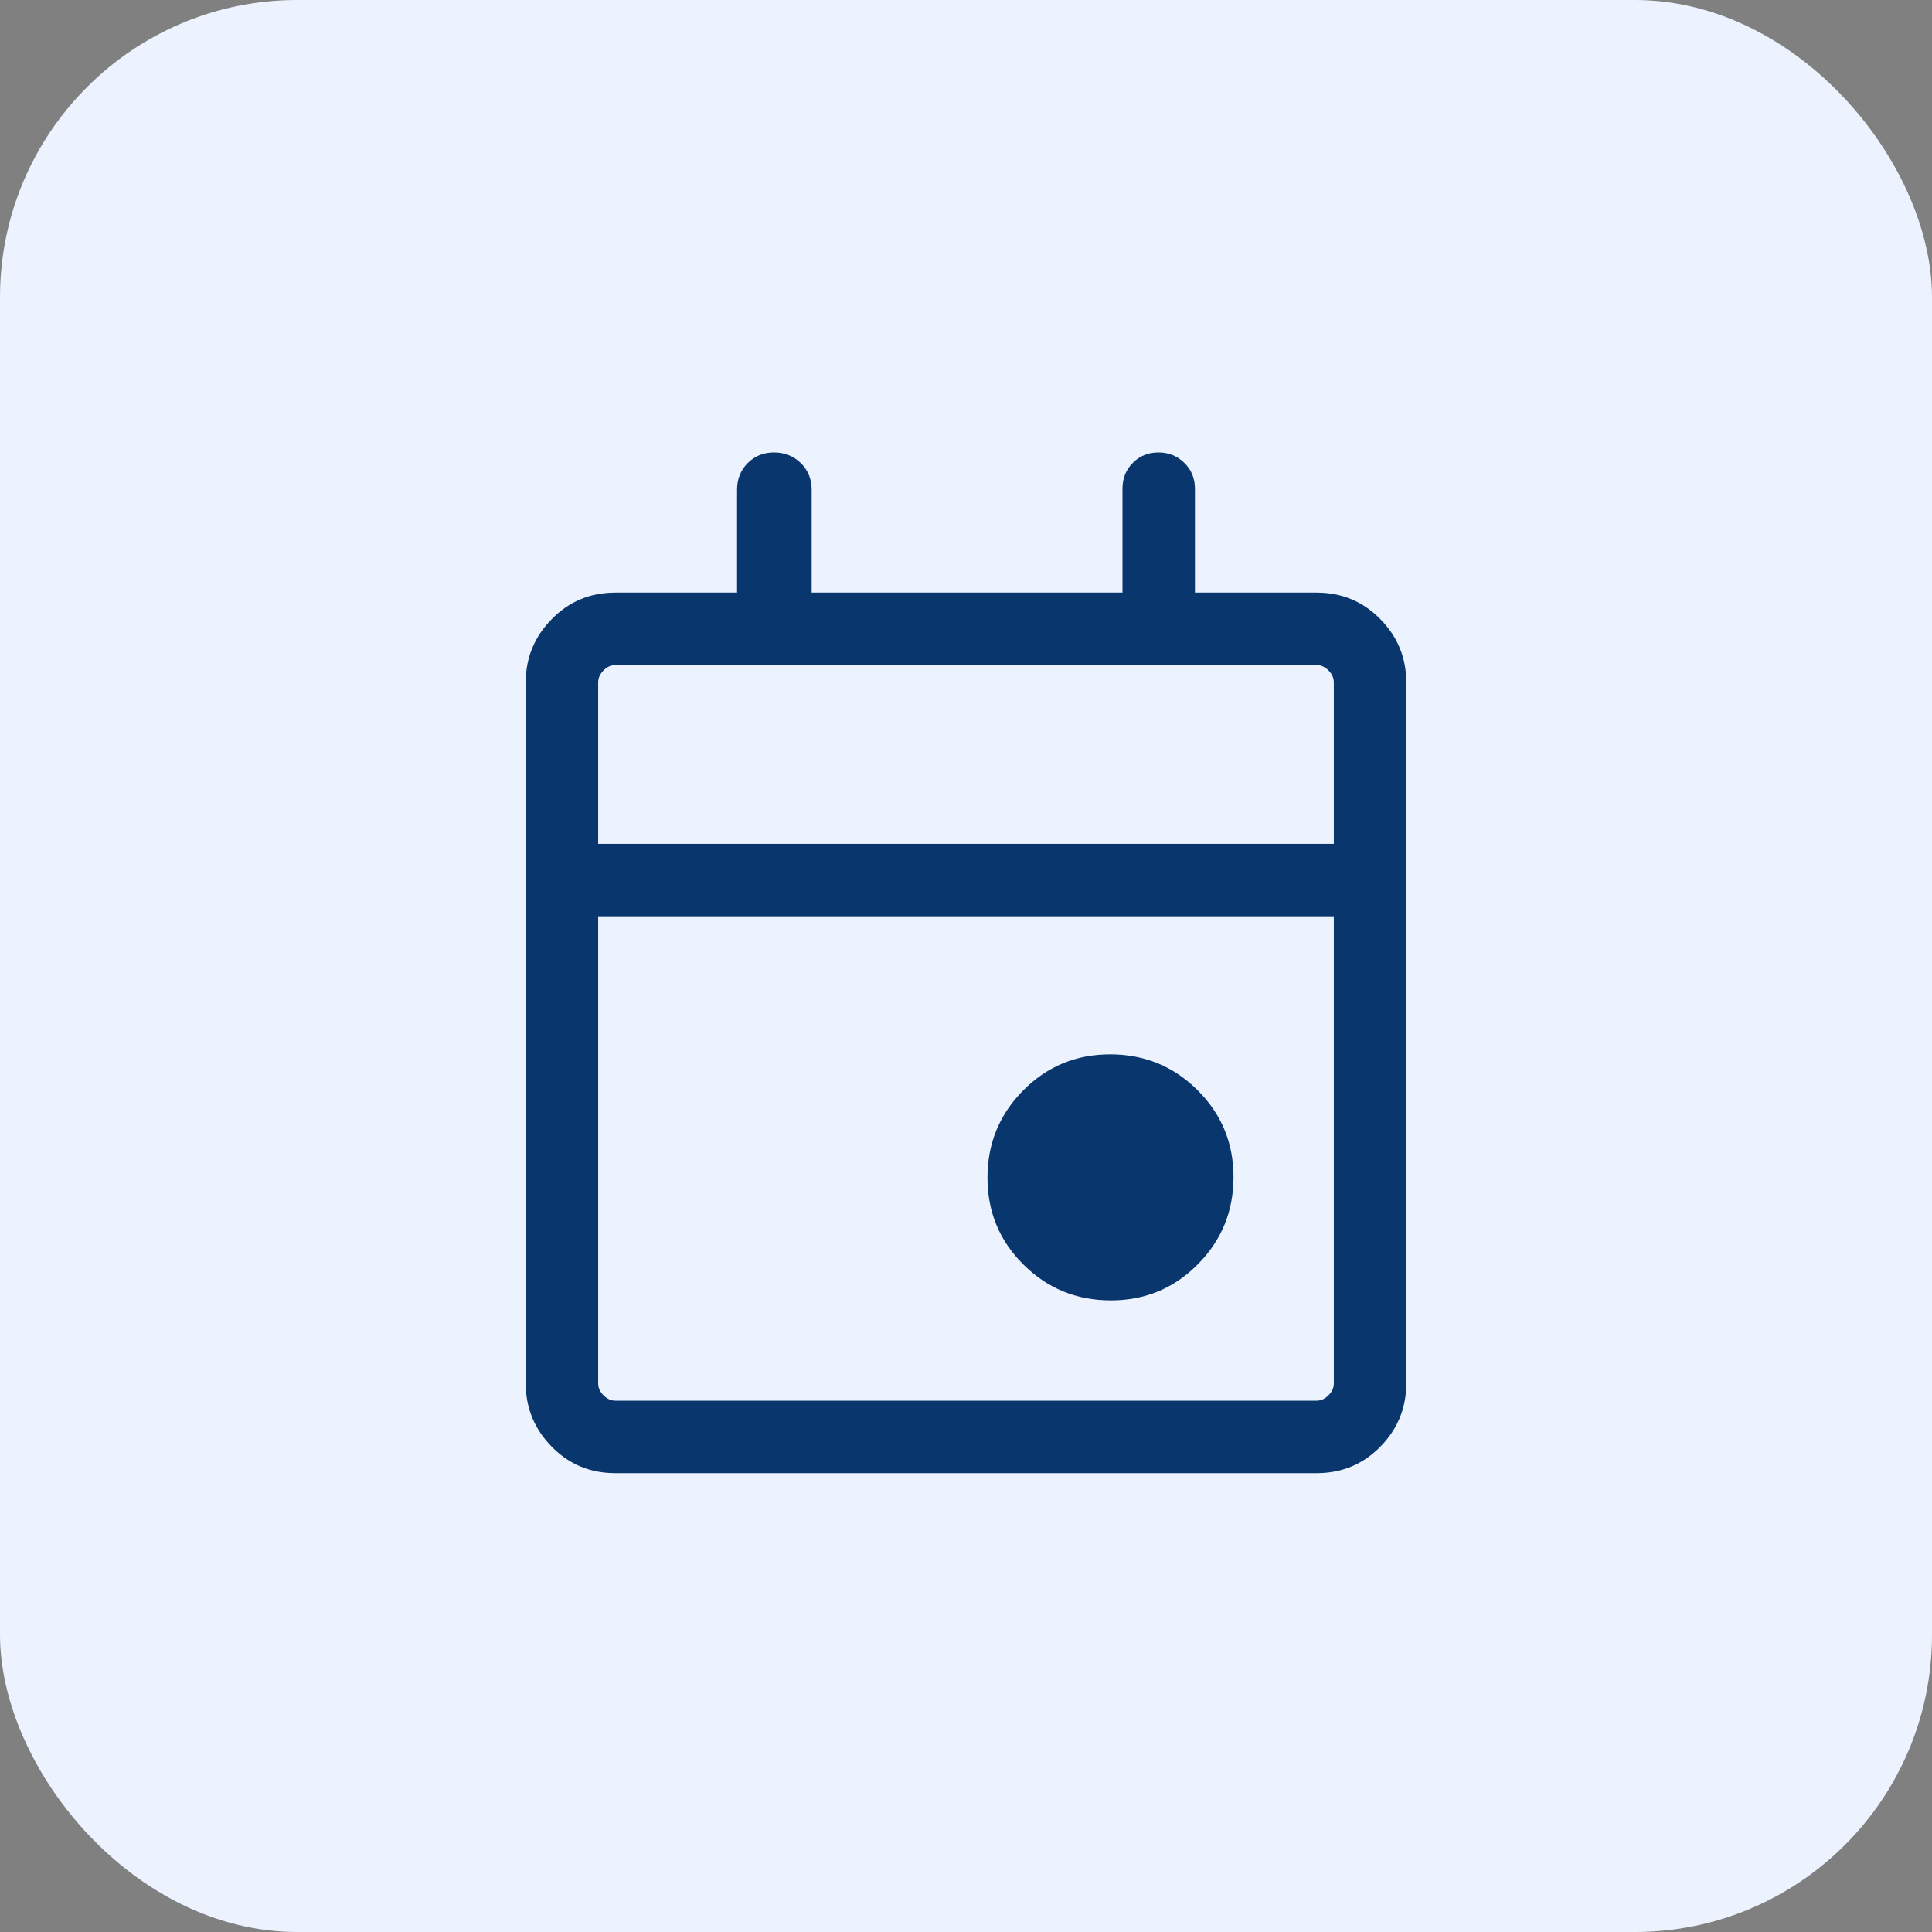 <svg width="26" height="26" viewBox="0 0 26 26" fill="none" xmlns="http://www.w3.org/2000/svg">
<rect x="0" y="0" width="26" height="26" fill="#808080" stroke="none"/>
<rect width="26" height="26" rx="4" fill="#ECF3FF"/>
<mask id="mask0_2994_8763" style="mask-type:alpha" maskUnits="userSpaceOnUse" x="4" y="4" width="18" height="18">
<rect x="4" y="4" width="18" height="18" fill="#D9D9D9"/>
</mask>
<g mask="url(#mask0_2994_8763)">
<path d="M14.949 17.5C14.489 17.5 14.098 17.34 13.774 17.019C13.45 16.698 13.289 16.308 13.289 15.849C13.289 15.389 13.449 14.998 13.77 14.674C14.091 14.351 14.481 14.189 14.94 14.189C15.4 14.189 15.791 14.349 16.115 14.67C16.438 14.991 16.6 15.381 16.6 15.84C16.6 16.3 16.44 16.692 16.119 17.015C15.798 17.339 15.408 17.5 14.949 17.5ZM8.281 19.825C7.943 19.825 7.658 19.707 7.425 19.469C7.192 19.232 7.075 18.948 7.075 18.62V9.181C7.075 8.852 7.192 8.569 7.425 8.332C7.658 8.094 7.943 7.975 8.281 7.975H9.919V6.591C9.919 6.448 9.967 6.328 10.062 6.232C10.157 6.137 10.275 6.089 10.417 6.089C10.559 6.089 10.679 6.137 10.777 6.232C10.874 6.328 10.923 6.448 10.923 6.591V7.975H15.106V6.576C15.106 6.438 15.152 6.322 15.245 6.229C15.337 6.136 15.452 6.089 15.589 6.089C15.727 6.089 15.843 6.136 15.938 6.229C16.033 6.322 16.081 6.438 16.081 6.576V7.975H17.719C18.057 7.975 18.342 8.094 18.576 8.332C18.809 8.569 18.925 8.852 18.925 9.181V18.62C18.925 18.948 18.809 19.232 18.576 19.469C18.342 19.707 18.057 19.825 17.719 19.825H8.281ZM8.281 18.85H17.719C17.777 18.85 17.83 18.826 17.878 18.778C17.926 18.73 17.95 18.677 17.95 18.62V12.331H8.05V18.62C8.05 18.677 8.074 18.73 8.122 18.778C8.17 18.826 8.223 18.85 8.281 18.85ZM8.05 11.356H17.95V9.181C17.95 9.123 17.926 9.071 17.878 9.022C17.83 8.974 17.777 8.95 17.719 8.95H8.281C8.223 8.95 8.17 8.974 8.122 9.022C8.074 9.071 8.05 9.123 8.05 9.181V11.356Z" fill="#09366D"/>
</g>
</svg>
